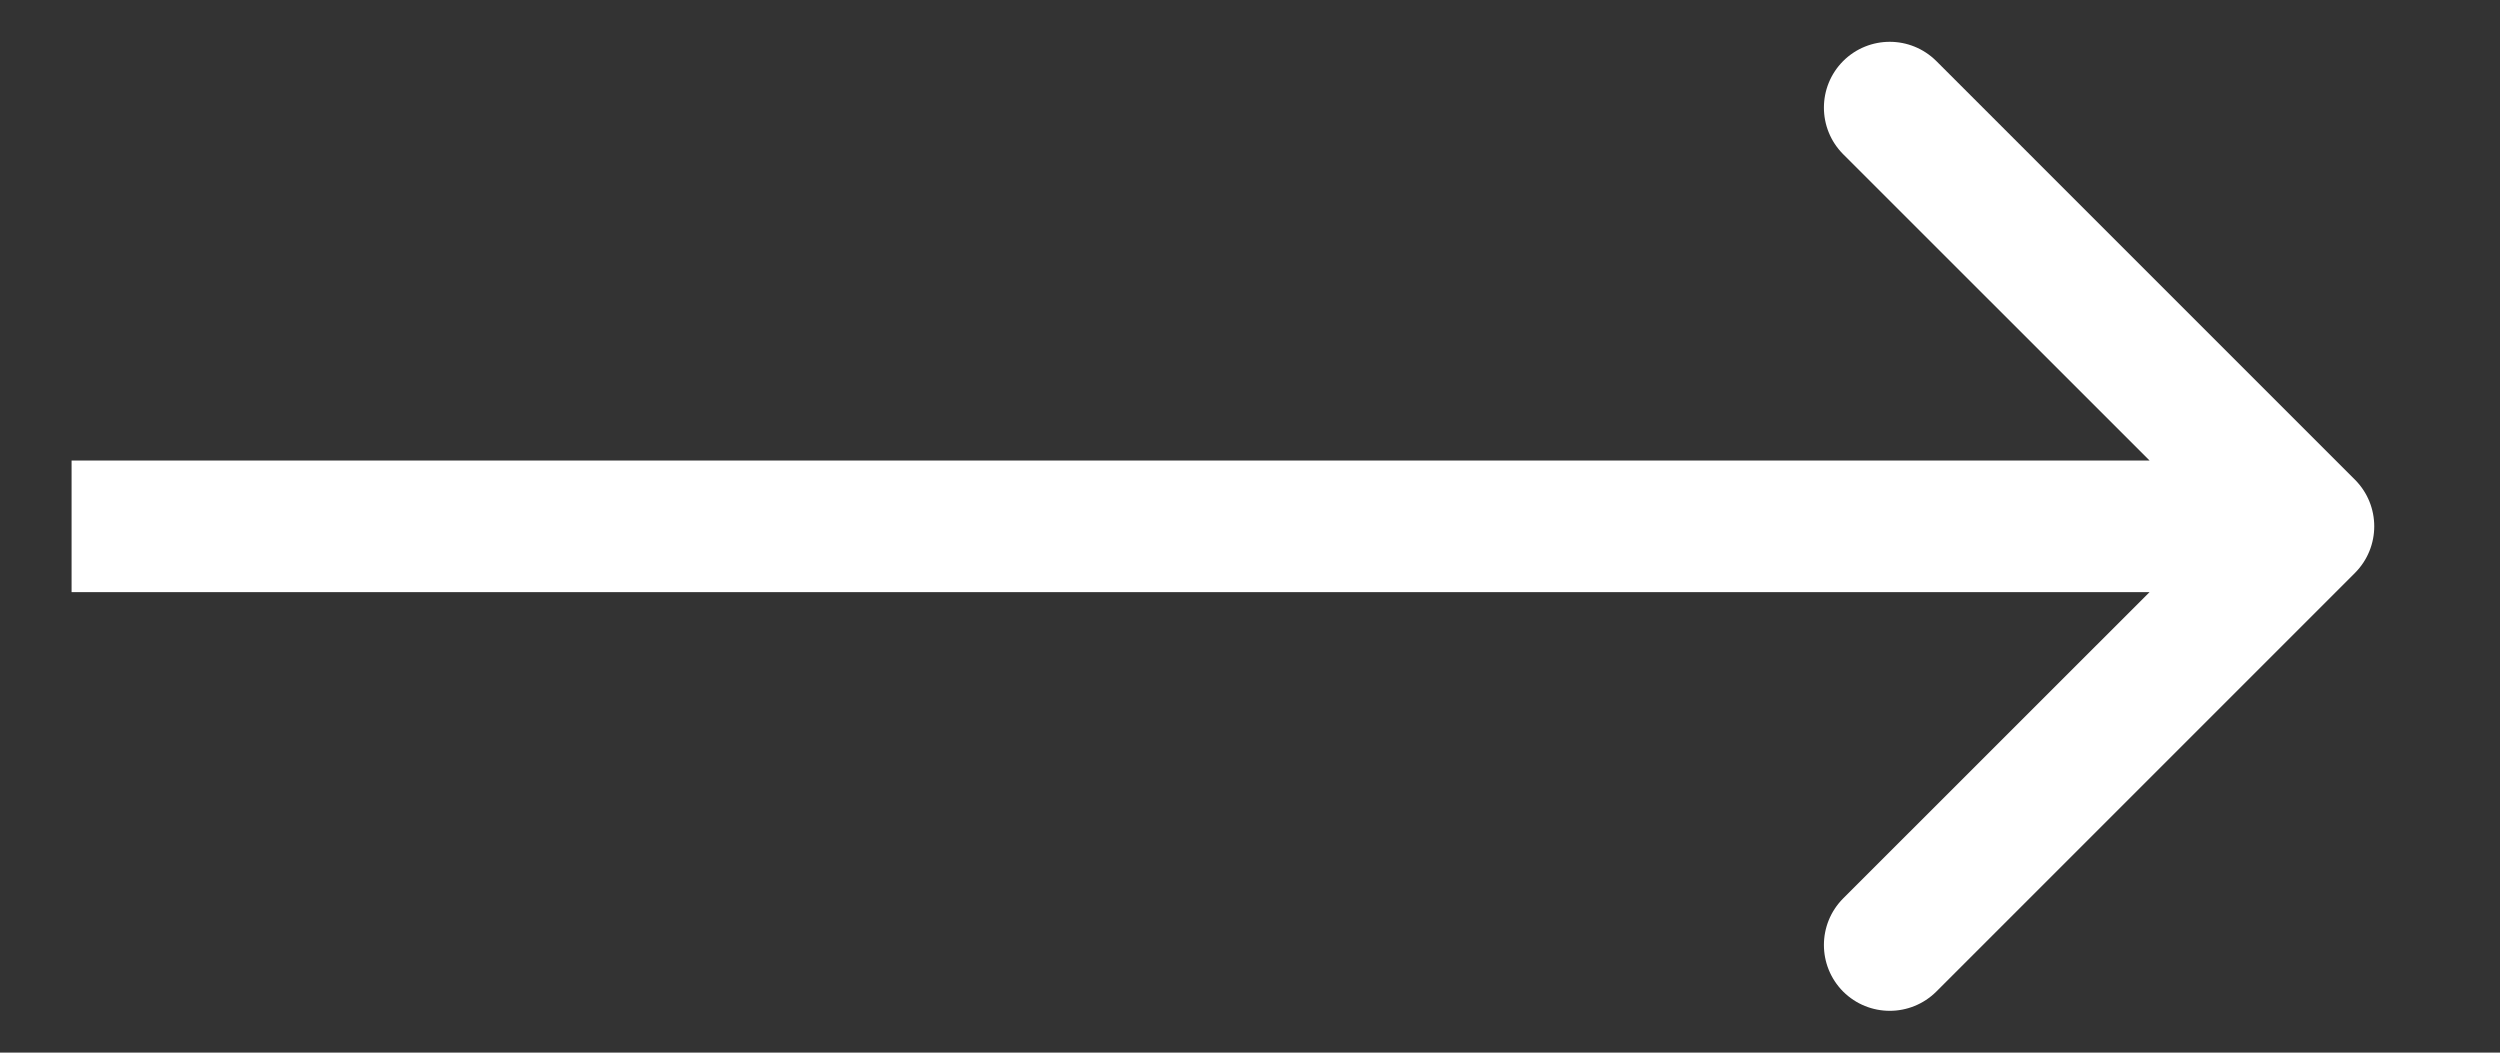 <svg width="19" height="8" viewBox="0 0 19 8" fill="none" xmlns="http://www.w3.org/2000/svg">
<rect x="0" y="0" width="19" height="8" fill="#333333" stroke="none"/>
<path d="M17.898 4.354C18.093 4.158 18.093 3.842 17.898 3.646L14.716 0.464C14.52 0.269 14.204 0.269 14.008 0.464C13.813 0.66 13.813 0.976 14.008 1.172L16.837 4L14.008 6.828C13.813 7.024 13.813 7.34 14.008 7.536C14.204 7.731 14.52 7.731 14.716 7.536L17.898 4.354ZM0.544 4L0.544 4.5L17.544 4.5L17.544 4L17.544 3.5L0.544 3.5L0.544 4Z" fill="white"/>
</svg>
